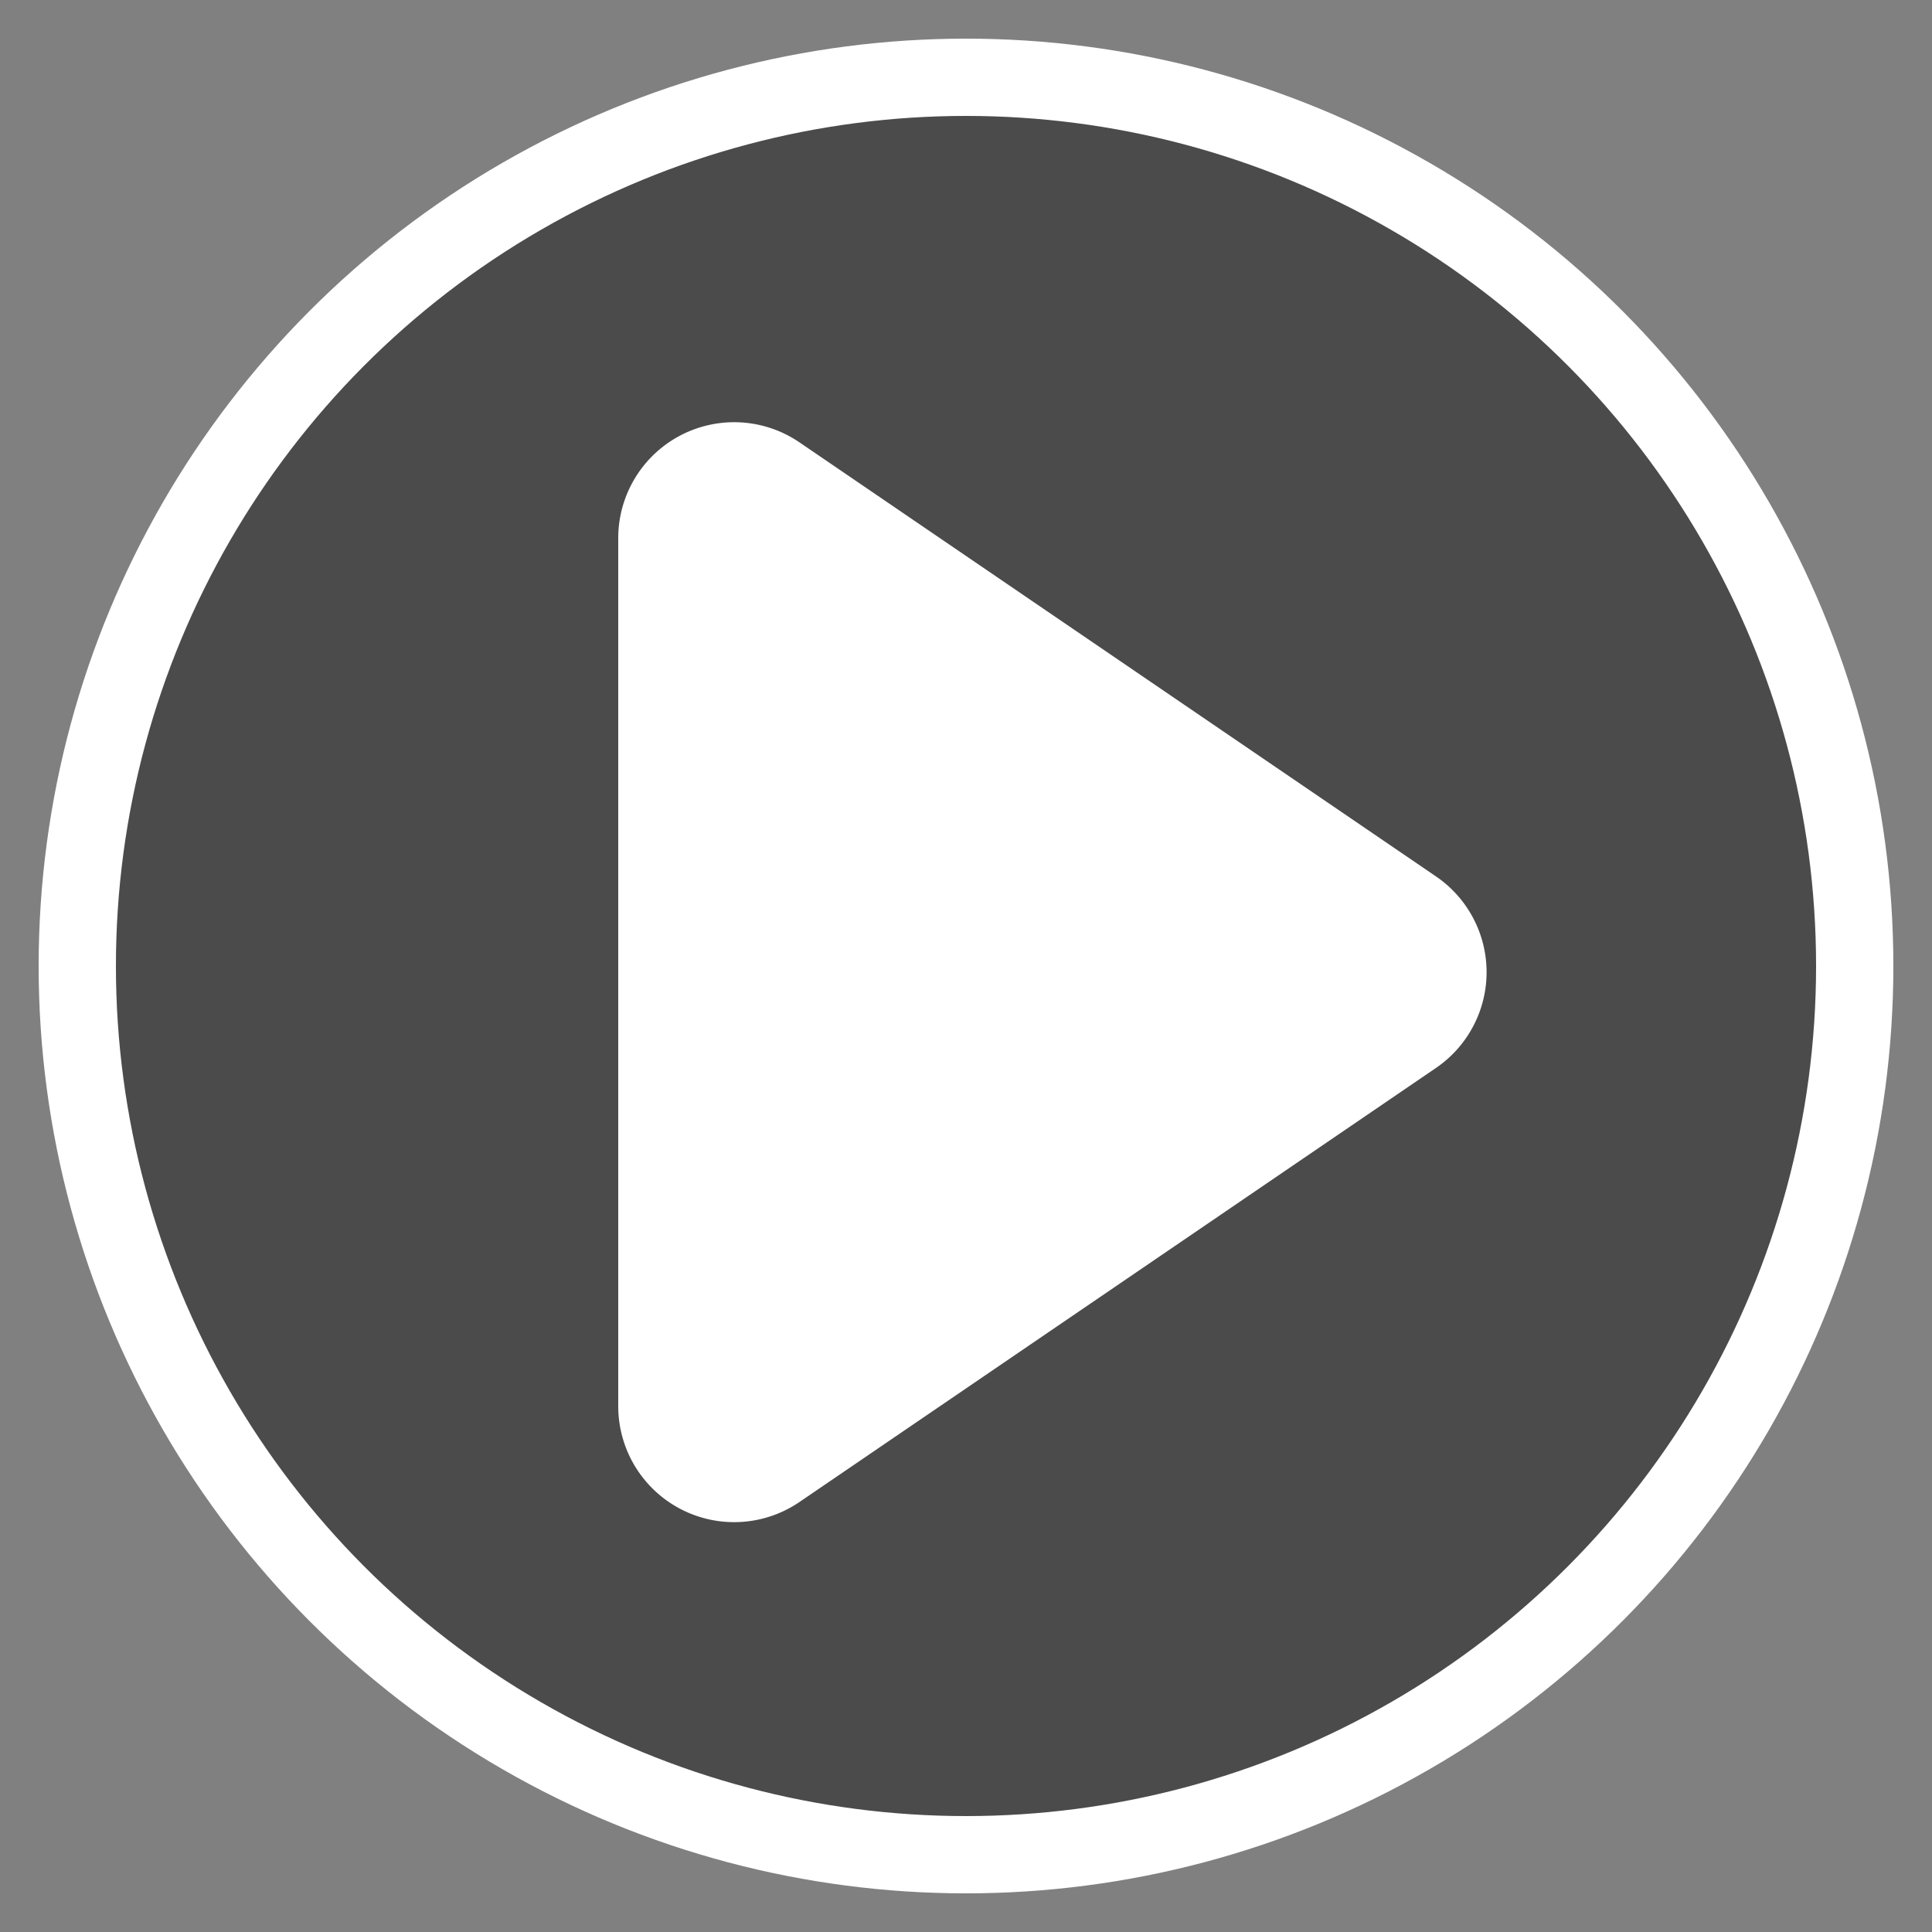 <svg xmlns="http://www.w3.org/2000/svg" width="25" height="25" viewBox="0 0 25 25">
  <rect x="0" y="0" width="25" height="25" fill="#808080" stroke="none"/>
  <defs>
    <style>
      .cls-1 {
        fill: #4b4b4b;
      }

      .cls-1, .cls-2 {
        stroke: #fff;
        stroke-width: 1px;
      }

      .cls-2 {
        fill: #fff;
        fill-rule: evenodd;
      }
    </style>
  </defs>
  <circle id="椭圆_1" data-name="椭圆 1" class="cls-1" cx="12.5" cy="12.5" r="11.5"/>
  <path id="三角形_1" data-name="三角形 1" class="cls-2" d="M18.3,11.754a1,1,0,0,1,0,1.652l-8.237,5.617A1,1,0,0,1,8.5,18.2V6.963a1,1,0,0,1,1.563-.826Z"/>
</svg>
